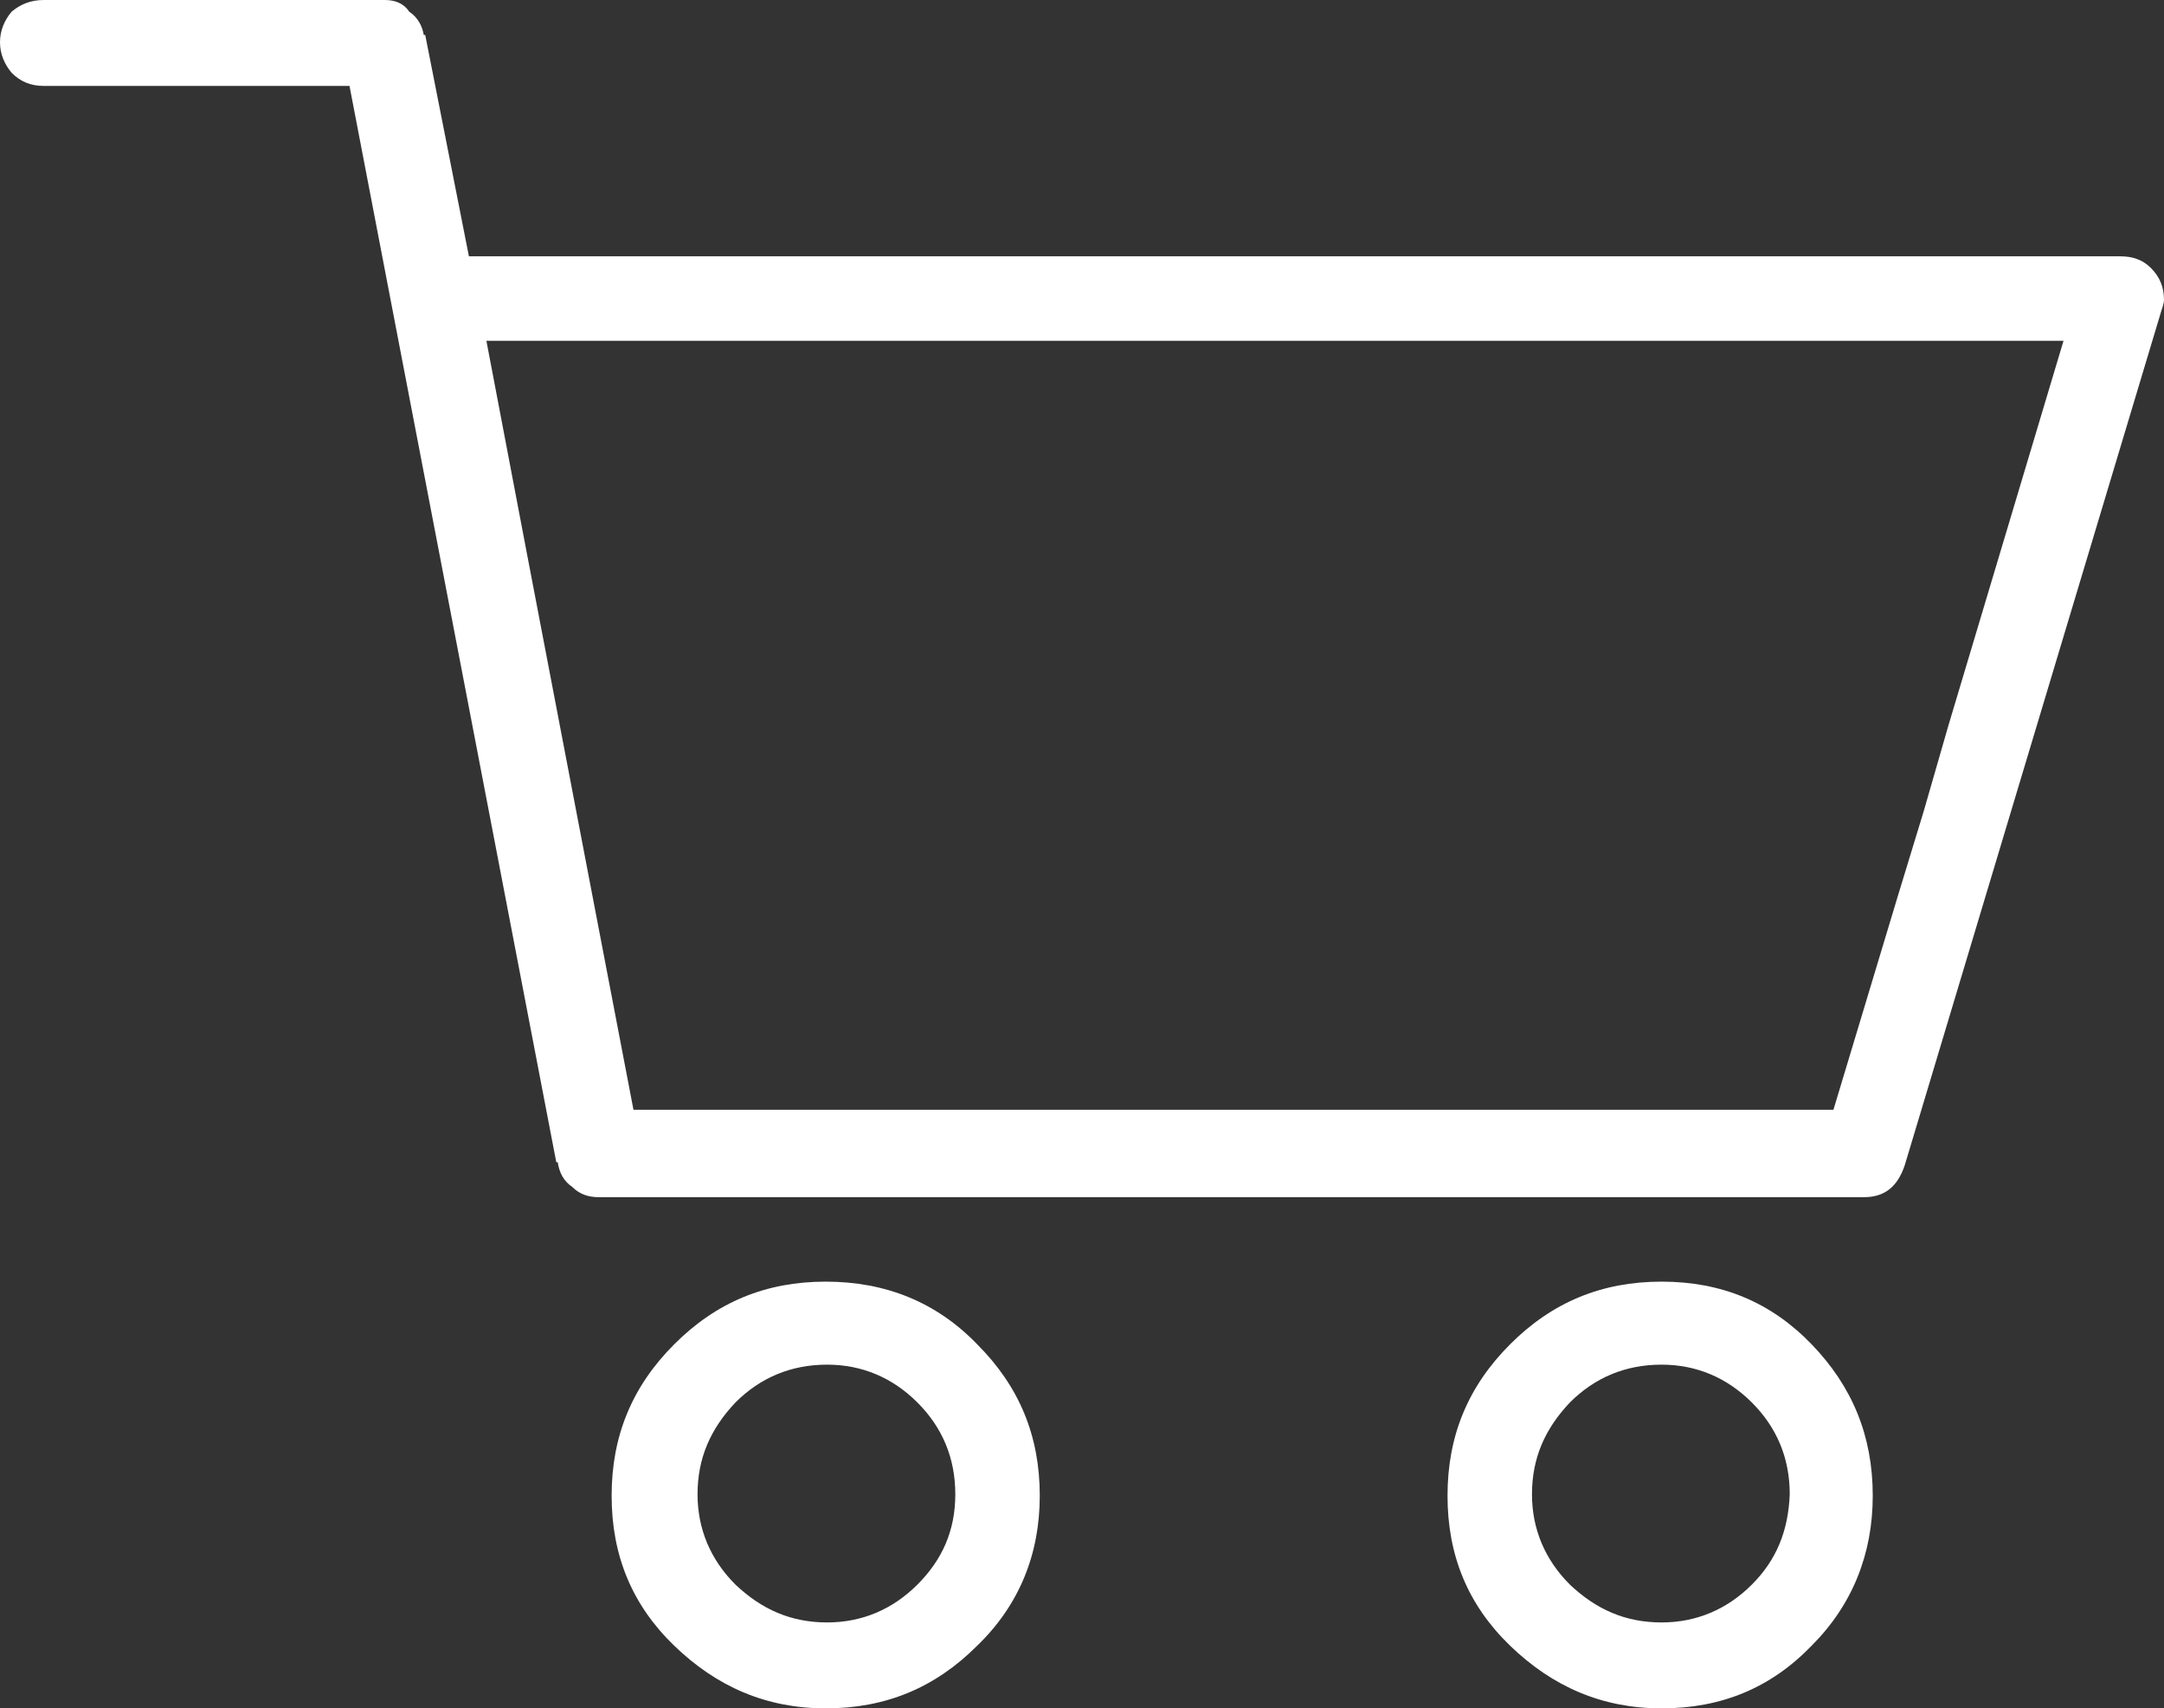 <?xml version="1.0" encoding="utf-8"?>
<!-- Generator: Adobe Illustrator 18.0.0, SVG Export Plug-In . SVG Version: 6.00 Build 0)  -->
<!DOCTYPE svg PUBLIC "-//W3C//DTD SVG 1.1//EN" "http://www.w3.org/Graphics/SVG/1.1/DTD/svg11.dtd">
<svg version="1.1" id="Layer_1" xmlns="http://www.w3.org/2000/svg" xmlns:xlink="http://www.w3.org/1999/xlink" x="0px" y="0px"
	 viewBox="0 0 148.6 117.3" enable-background="new 0 0 148.6 117.3" xml:space="preserve">
<rect x="0" y="0" width="148.6" height="117.3" fill="#333333" stroke="none"/>
<g>
	<path fill="#FFFFFF" d="M114.1,88c-4.1,0-7.5,1.4-10.4,4.3c-2.9,2.9-4.3,6.3-4.3,10.4c0,4.1,1.4,7.5,4.3,10.3
		c2.9,2.8,6.3,4.3,10.4,4.3c4.1,0,7.5-1.4,10.3-4.3c2.8-2.8,4.2-6.3,4.2-10.3c0-4.1-1.4-7.5-4.2-10.4C121.6,89.4,118.2,88,114.1,88z
		 M120.3,108.8c-1.7,1.7-3.8,2.6-6.2,2.6c-2.5,0-4.5-0.9-6.3-2.6c-1.7-1.7-2.6-3.8-2.6-6.2c0-2.5,0.9-4.5,2.6-6.3
		c1.7-1.7,3.8-2.6,6.3-2.6c2.4,0,4.5,0.9,6.2,2.6c1.7,1.7,2.6,3.8,2.6,6.3C122.8,105.1,122,107.1,120.3,108.8z"/>
	<path fill="#FFFFFF" d="M56.7,88c-4.1,0-7.5,1.4-10.4,4.3c-2.9,2.9-4.3,6.3-4.3,10.4c0,4.1,1.4,7.5,4.3,10.3
		c2.9,2.8,6.3,4.3,10.4,4.3c4.1,0,7.5-1.4,10.4-4.3c2.9-2.8,4.3-6.3,4.3-10.3c0-4.1-1.4-7.5-4.3-10.4C64.3,89.4,60.8,88,56.7,88z
		 M63,108.8c-1.7,1.7-3.8,2.6-6.2,2.6c-2.5,0-4.5-0.9-6.3-2.6c-1.7-1.7-2.6-3.8-2.6-6.2c0-2.5,0.9-4.5,2.6-6.3
		c1.7-1.7,3.8-2.6,6.3-2.6c2.4,0,4.5,0.9,6.2,2.6c1.7,1.7,2.6,3.8,2.6,6.3C65.6,105.1,64.7,107.1,63,108.8z"/>
	<path fill="#FFFFFF" d="M147.7,18.4c-0.6-0.6-1.3-0.8-2.1-0.8H84.7H69.1H32.2l-3-15.2h-0.1c-0.1-0.6-0.4-1.2-1-1.6
		C27.7,0.2,27.1,0,26.4,0H3C2.1,0,1.4,0.3,0.8,0.8C0.3,1.4,0,2.1,0,2.9C0,3.7,0.3,4.4,0.8,5C1.4,5.6,2.1,5.9,3,5.9h21l14.2,73.9h0.1
		c0.1,0.7,0.4,1.3,1,1.7c0.5,0.5,1.1,0.7,1.8,0.7h28h15.7H128c1.4,0,2.3-0.7,2.8-2.2l17.6-58.6c0.1-0.3,0.2-0.6,0.2-0.8
		C148.6,19.7,148.3,19,147.7,18.4z M133.8,49.8l-1.7,5.9h0l-1.8,5.9h0l-4.4,14.6h-9.6h-6H98.5h-5.9h-7.9h-3.6h-1.8h-4h-1.9h-4.3h-8
		h-5.9H43.5l-2.8-14.6h0l-4.5-23.5l-2.8-14.7h12.9h5.9h15.6h1.3h4.6h1.6h5.9h3.6h13.6h5.9h17.2h6h14.2L133.8,49.8z"/>
</g>
</svg>
